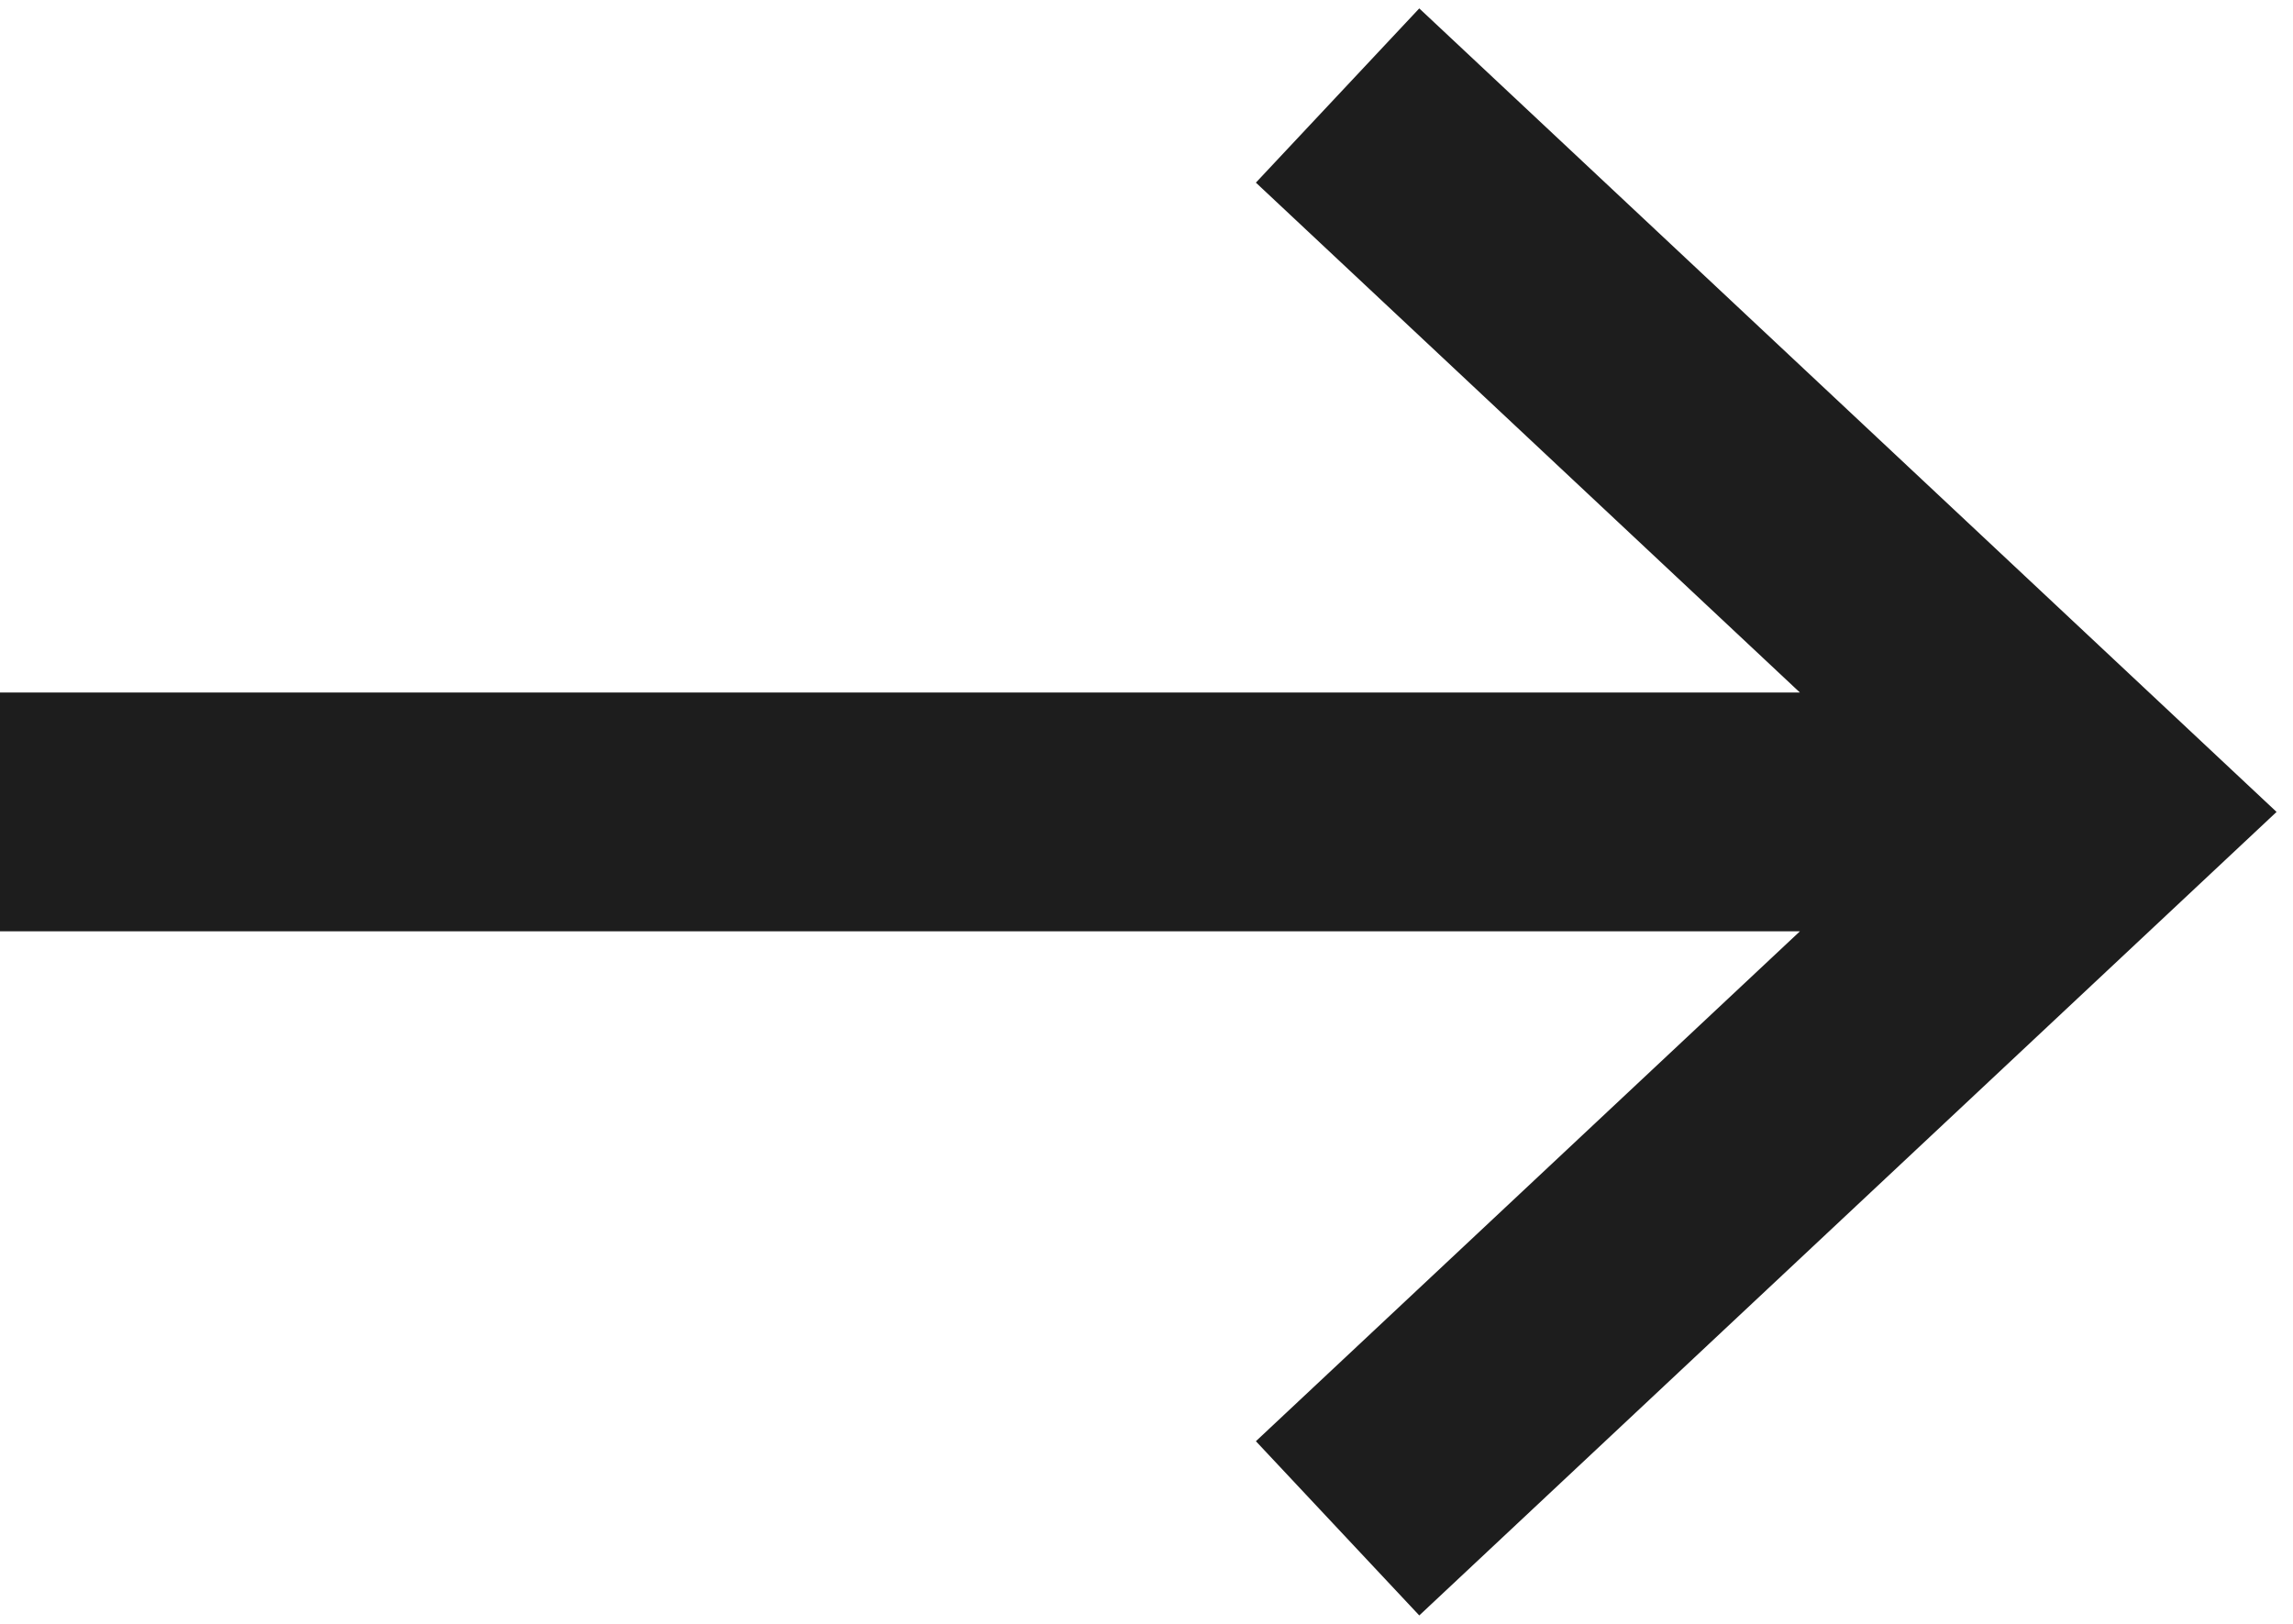 <svg width="24" height="17" viewBox="0 0 24 17" fill="none" xmlns="http://www.w3.org/2000/svg">
<path fill-rule="evenodd" clip-rule="evenodd" d="M18.839 7.25L13.145 1.912L14.855 0.088L23.828 8.5L14.855 16.912L13.145 15.088L18.839 9.75L-3.13057e-07 9.75L-4.22336e-07 7.25L18.839 7.25Z" fill="#1D1D1D"/>
</svg>
